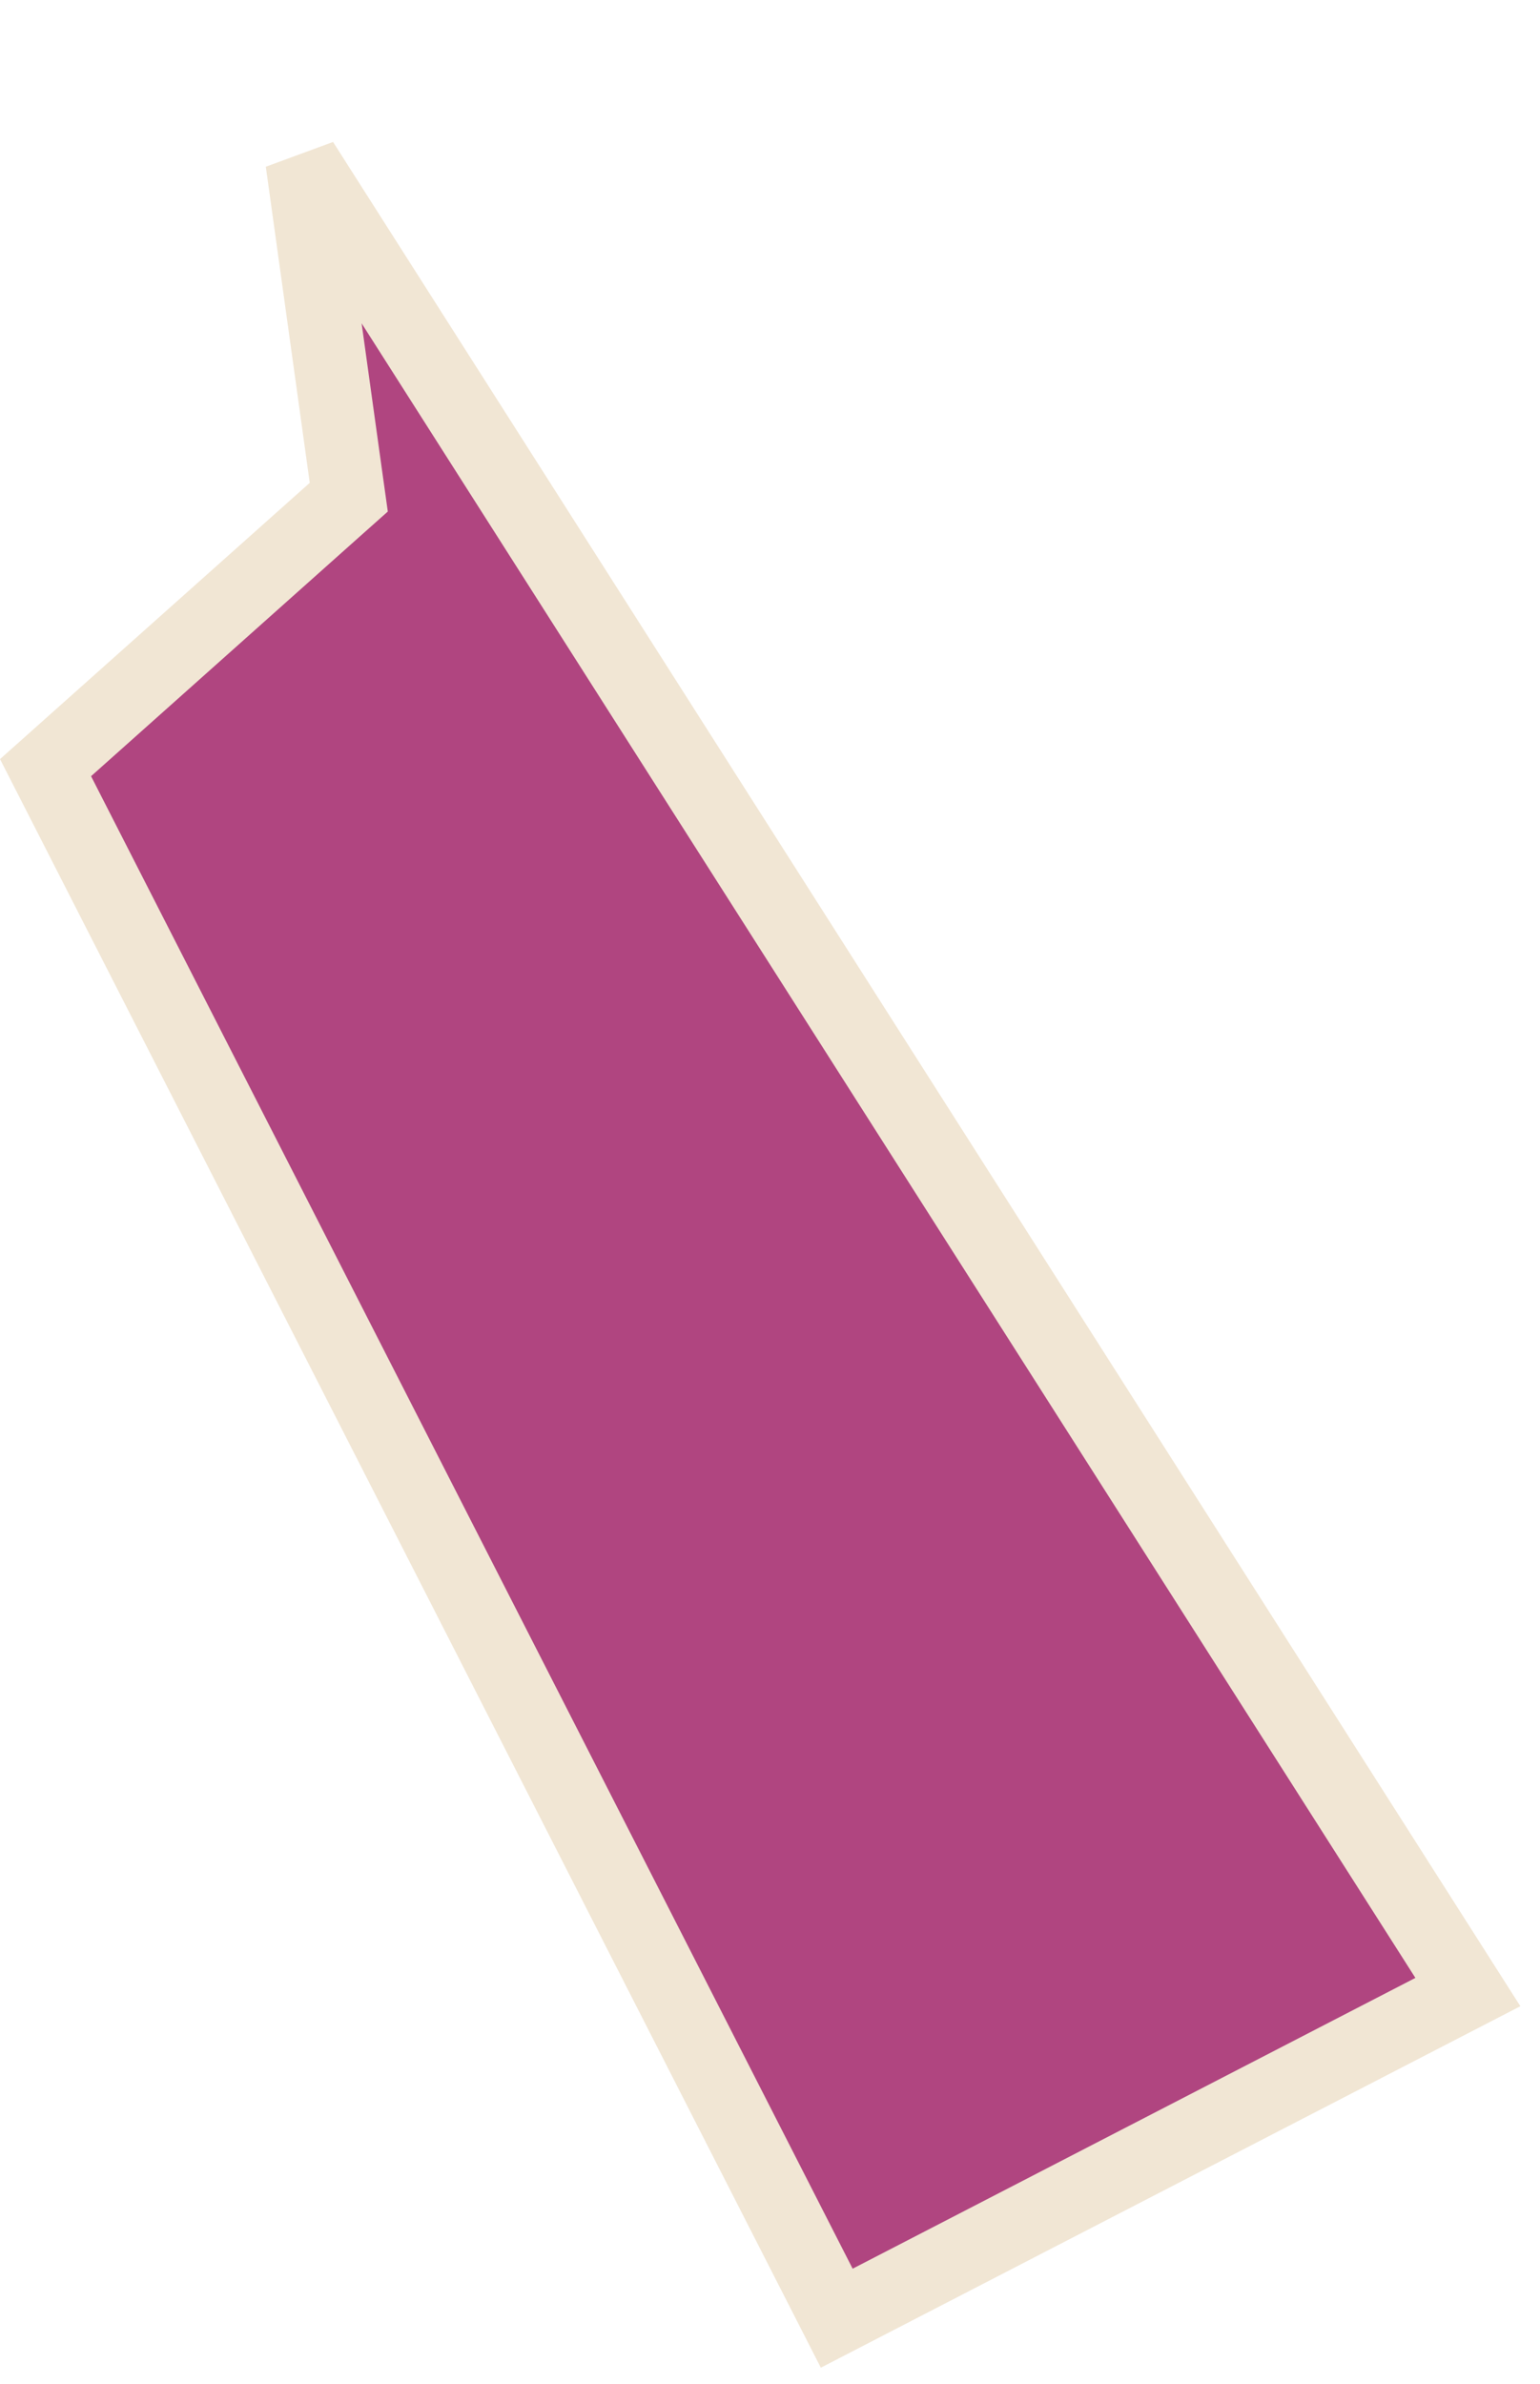 <?xml version="1.0" encoding="UTF-8"?> <svg xmlns="http://www.w3.org/2000/svg" width="42" height="65" viewBox="0 0 42 65" fill="none"><path d="M9.438 13.027L8.24 4.408L40.033 54.313L22.82 63.205L1.242 20.93L9.113 13.911L9.512 13.556L9.438 13.027Z" fill="#B04580" stroke="#F1E6D4" stroke-width="2"></path></svg> 